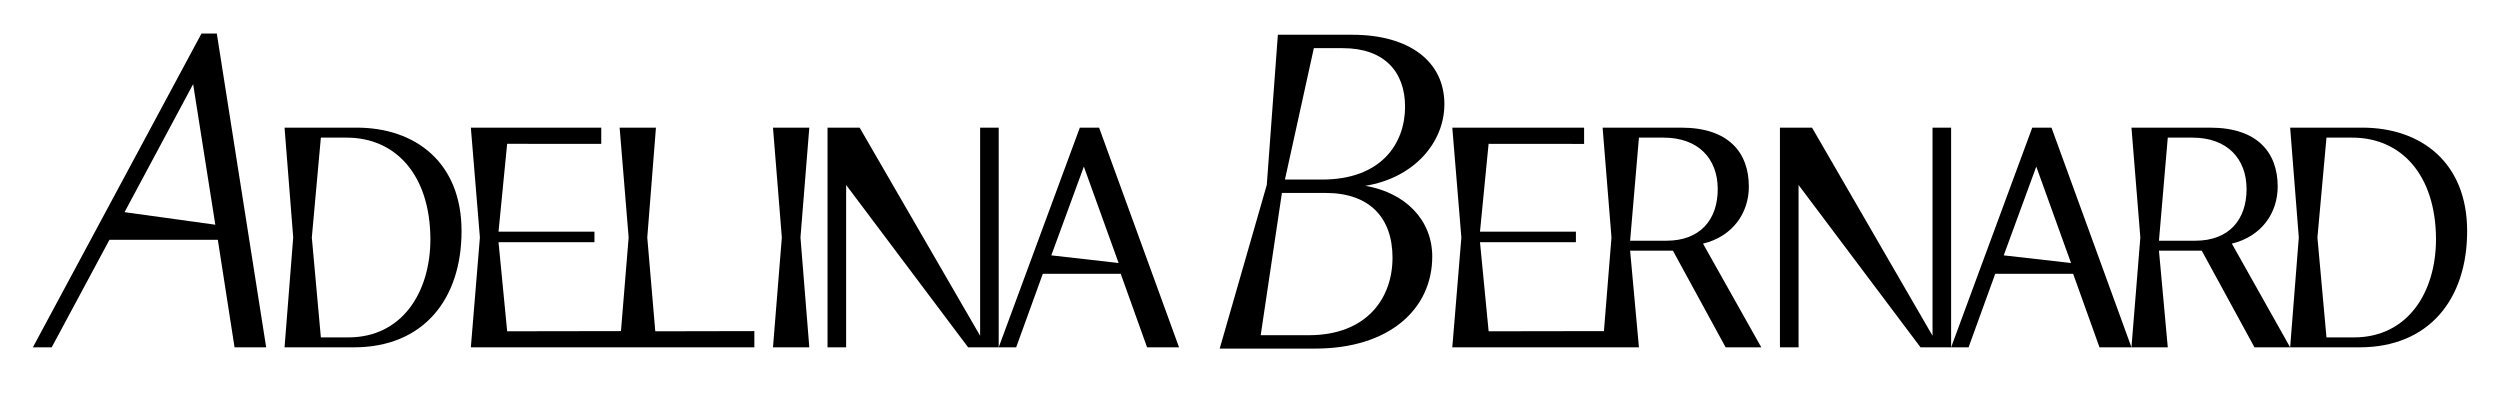 <svg viewBox="0 0 1915.14 300.76" xmlns="http://www.w3.org/2000/svg" data-name="Layer 1" id="Layer_1">
  <path d="M154.36,25.67L25.18,266.08h14.42l44.24-82.38h83.02l12.82,82.38h24.22L166.08,25.67h-11.72ZM95.4,162.54l52.55-98.09,16.99,107.7-69.53-9.62Z"></path>
  <path d="M273.18,97.79h-55.2l6.63,84.14-6.63,84.14h53.18c52.95,0,82.41-36.58,82.41-89.08s-35.29-79.21-80.39-79.21ZM266.89,258.45h-21.09l-6.93-76.51,6.93-76.51h19.74c37.7,0,63.95,28.72,64.17,77.64,0,41.28-21.99,75.39-62.83,75.39Z"></path>
  <polygon points="495.85 181.93 502.49 97.79 474.67 97.79 481.58 181.93 475.69 253.64 388.52 253.78 381.9 185.52 455.39 185.52 455.39 177.45 381.9 177.45 388.5 110.17 460.59 110.23 460.6 97.79 360.7 97.79 367.63 181.93 360.7 266.08 474.67 266.08 577.88 266.08 577.88 253.64 501.98 253.79 495.85 181.93"></polygon>
  <polygon points="592.15 97.79 598.93 181.93 592.15 266.08 619.98 266.08 613.2 181.93 619.98 97.79 592.15 97.79"></polygon>
  <polygon points="750.83 97.79 750.83 257.22 658.52 97.79 633.93 97.79 633.93 266.08 648.19 266.08 648.19 141.71 741.63 266.08 765.06 266.08 765.06 97.79 750.83 97.79"></polygon>
  <path d="M827.21,97.79l-62.15,168.29h13.37l20.42-56.32h59.69l20.19,56.32h24.49l-61.26-168.29h-14.75ZM805.36,195.63l24.93-68,26.63,73.85-51.57-5.86Z"></path>
  <path d="M1106.49,79.84c0-33.34-27.57-53.21-70.52-53.21h-57.06l-8.49,115.05-36.07,125.36h73.08c57.06,0,89.75-30.45,89.75-70.52,0-28.21-20.83-49.04-51.29-54.17,37.5-6.09,60.58-33.34,60.58-62.51ZM1066.74,197.48c0,31.09-19.87,59.3-64.11,59.3h-36.86l16.25-108.98h33.44c33.66,0,51.29,18.91,51.29,49.68ZM1012.89,137.54h-28.56l22.15-100.65h22.12c32.05,0,47.76,18.27,47.76,44.88,0,28.21-18.27,55.77-63.47,55.77Z"></path>
  <path d="M1339.71,142.89c0-25.8-15.31-45.1-51.66-45.1h-60.36l6.8,84.14-5.79,71.71-88.32.14-6.62-68.25h73.48v-8.08h-73.48l6.59-67.27,73.16.06v-12.44s-100.96,0-100.96,0l6.94,84.14-6.94,84.14h142.97l-6.76-74.05h32.79l40.39,74.05h27.32l-44.65-79.43c22.89-5.61,35.11-23.56,35.11-43.76ZM1276.61,184.4h-27.85l6.76-78.98h18.85c26.7,0,41.51,16.15,41.51,39.49s-13.46,39.49-39.27,39.49Z"></path>
  <path d="M1744.84,142.89c0-25.8-15.31-45.1-51.66-45.1h-60.36l6.8,84.14-6.8,84.14h27.82l-6.76-74.05h32.79l40.39,74.05h27.32l-44.65-79.43c22.89-5.61,35.11-23.56,35.11-43.76ZM1681.73,184.4h-27.85l6.76-78.98h18.85c26.7,0,41.51,16.15,41.51,39.49s-13.46,39.49-39.27,39.49Z"></path>
  <path d="M1556.81,97.79l-62.15,168.29h13.37l20.42-56.32h59.69l20.19,56.32h24.49l-61.26-168.29h-14.75ZM1534.97,195.63l24.93-68,26.63,73.85-51.57-5.86Z"></path>
  <path d="M1809.58,97.79h-55.2l6.63,84.14-6.63,84.14h53.18c52.95,0,82.41-36.58,82.41-89.08s-35.29-79.21-80.39-79.21ZM1803.3,258.45h-21.09l-6.93-76.51,6.93-76.51h19.74c37.7,0,63.95,28.72,64.17,77.64,0,41.28-21.99,75.39-62.83,75.39Z"></path>
  <polygon points="1480.43 97.79 1480.43 257.22 1388.12 97.79 1363.53 97.79 1363.53 266.08 1377.8 266.08 1377.8 141.71 1471.23 266.08 1494.66 266.08 1494.66 97.79 1480.43 97.79"></polygon>
</svg>